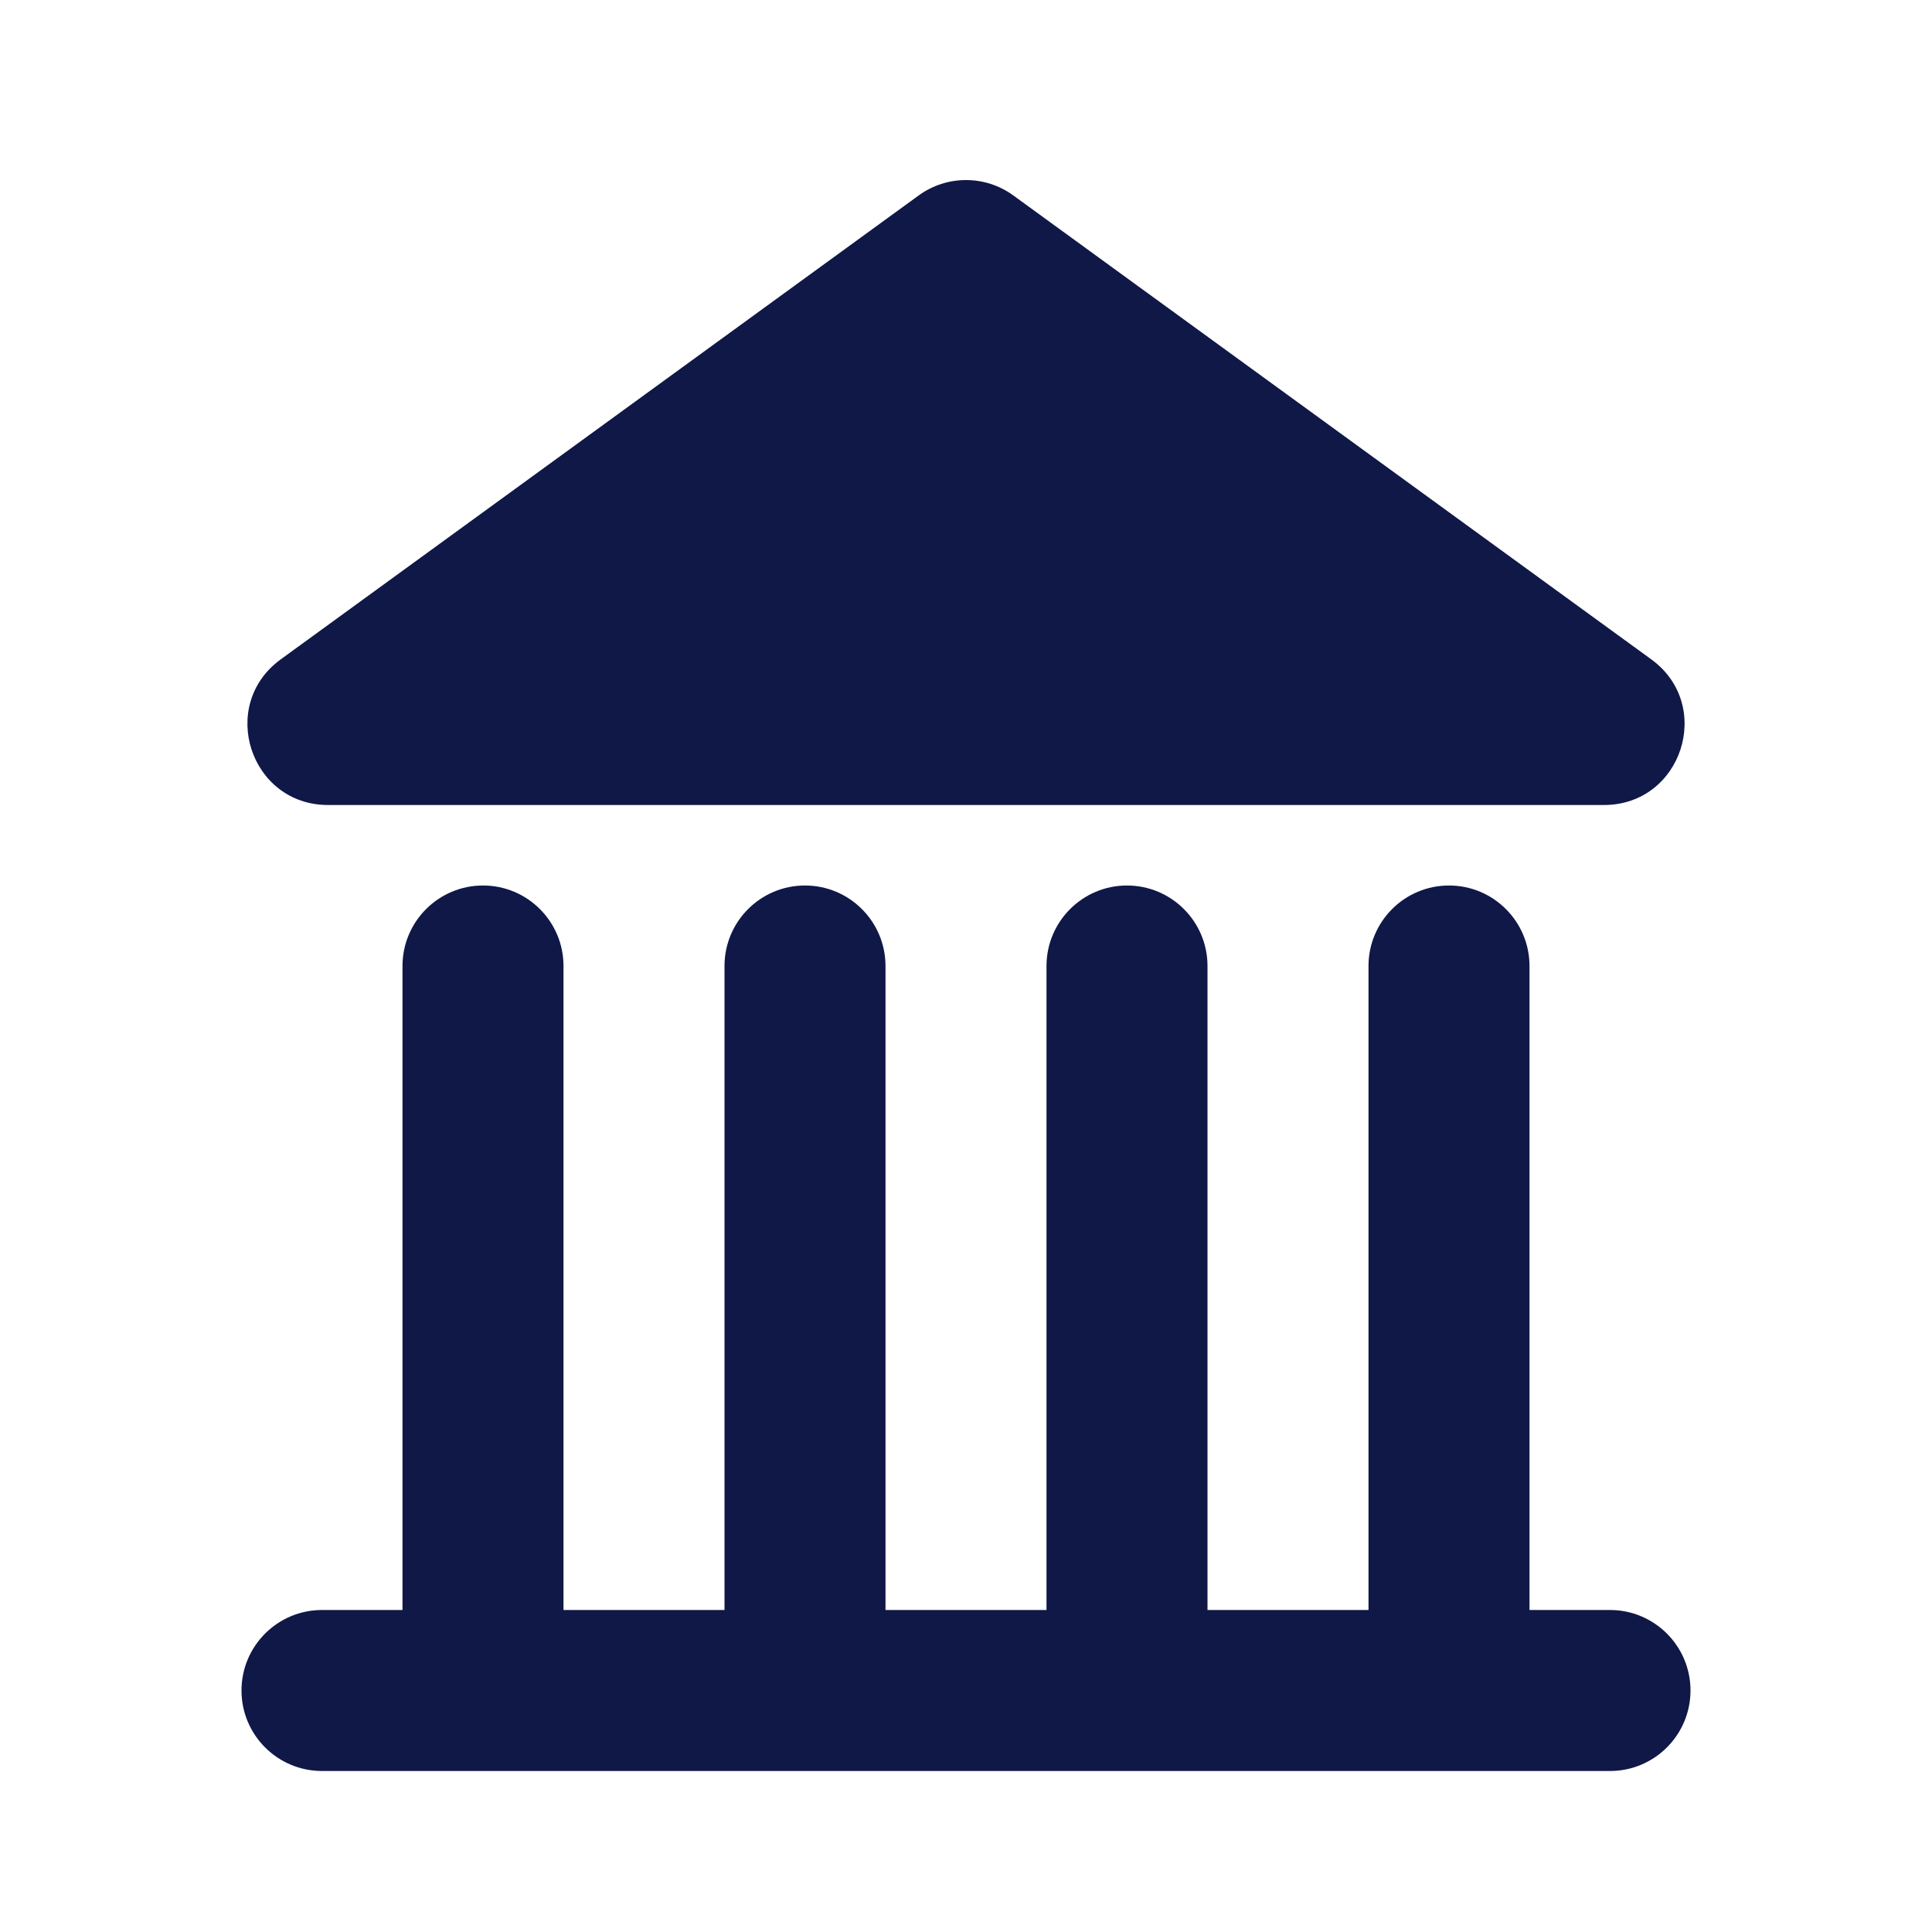 <svg width="24" height="24" viewBox="0 0 24 24" fill="none" xmlns="http://www.w3.org/2000/svg">
<path fill-rule="evenodd" clip-rule="evenodd" d="M11.412 2.428L3.487 8.191C2.704 8.761 3.107 10 4.075 10H19.925C20.893 10 21.296 8.761 20.513 8.191L12.588 2.428C12.238 2.173 11.762 2.173 11.412 2.428ZM6 11C5.448 11 5 11.448 5 12V20H4C3.448 20 3 20.448 3 21C3 21.552 3.448 22 4 22H6H10H14H18H20C20.552 22 21 21.552 21 21C21 20.448 20.552 20 20 20H19V12C19 11.448 18.552 11 18 11C17.448 11 17 11.448 17 12V20H15V12C15 11.448 14.552 11 14 11C13.448 11 13 11.448 13 12V20H11V12C11 11.448 10.552 11 10 11C9.448 11 9 11.448 9 12V20H7V12C7 11.448 6.552 11 6 11Z" fill="#0F1847"/>
</svg>

